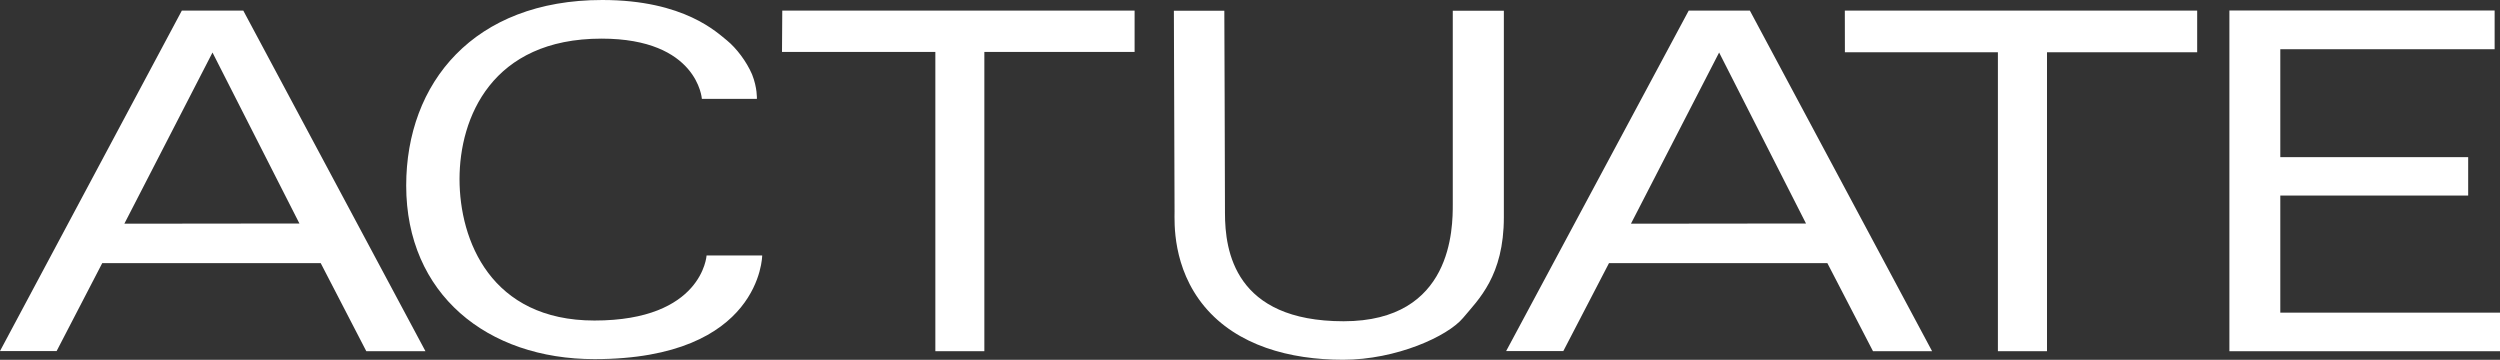 <?xml version="1.0" encoding="utf-8"?>
<!-- Generator: Adobe Illustrator 16.0.3, SVG Export Plug-In . SVG Version: 6.00 Build 0)  -->
<!DOCTYPE svg PUBLIC "-//W3C//DTD SVG 1.1//EN" "http://www.w3.org/Graphics/SVG/1.1/DTD/svg11.dtd">
<svg version="1.1" id="Layer_1" xmlns="http://www.w3.org/2000/svg" xmlns:xlink="http://www.w3.org/1999/xlink" x="0px" y="0px"
	 width="100px" height="14.391px" viewBox="0 0 100 14.391" enable-background="new 0 0 100 14.391" xml:space="preserve">
<rect x="0" y="0" width="100" height="14.391" fill="#333333" stroke="none"/>
<path fill="#FFFFFF" d="M28.263,10.219c0,0-0.16,2.602-4.485,2.602c-4.145,0-5.397-3.207-5.397-5.658s1.287-5.618,5.681-5.618
	c3.854,0,4.013,2.41,4.013,2.41h2.201c0,0,0.021-0.444-0.193-0.979c-0.224-0.522-0.629-1.051-1.001-1.356
	C28.699,1.319,27.388,0,24.09,0c-5.14,0-7.842,3.316-7.842,7.424c0,4.336,3.235,6.941,7.53,6.941c6.679,0,6.71-4.146,6.71-4.146
	L28.263,10.219"/>
<polygon fill="#FFFFFF" points="45.384,0.423 31.291,0.423 31.28,2.077 37.414,2.077 37.414,14.049 39.374,14.049 39.374,2.077 
	45.384,2.077 "/>
<path fill="#FFFFFF" d="M72.24,8.94l-7.002,0.008l3.527-6.847L72.24,8.94z M69.994,0.423h-2.445l-7.303,13.619h2.287l1.826-3.516
	h8.736l1.825,3.522h2.364L69.994,0.423z"/>
<path fill="#FFFFFF" d="M11.977,8.94L4.974,8.948L8.5,2.101L11.977,8.94z M9.731,0.423H7.274L0,14.042h2.265l1.824-3.516h8.74
	l1.823,3.522h2.366L9.731,0.423z"/>
<path fill="#FFFFFF" d="M58.111,0.429v7.737c0,0.943,0,4.684-4.366,4.684c-4.364,0-4.746-2.821-4.746-4.323
	c0-1.513-0.026-8.098-0.026-8.098h-2.018c0,0,0.027,7.597,0.027,8.024c0,0.427-0.099,2.249,1.199,3.81
	c1.302,1.559,3.41,2.127,5.543,2.127c2.125,0,4.185-0.938,4.797-1.672c0.615-0.738,1.633-1.677,1.633-4.03V0.429H58.111"/>
<polygon fill="#FFFFFF" points="87.887,0.423 73.793,0.423 73.796,2.09 79.916,2.09 79.916,14.049 81.88,14.049 81.88,2.09 
	87.887,2.09 "/>
<polygon fill="#FFFFFF" points="91.212,12.506 91.212,7.822 98.727,7.822 98.727,6.286 91.212,6.286 91.212,1.969 99.785,1.969 
	99.785,0.42 89.176,0.42 89.176,14.049 100,14.049 100,12.506 "/>
</svg>
